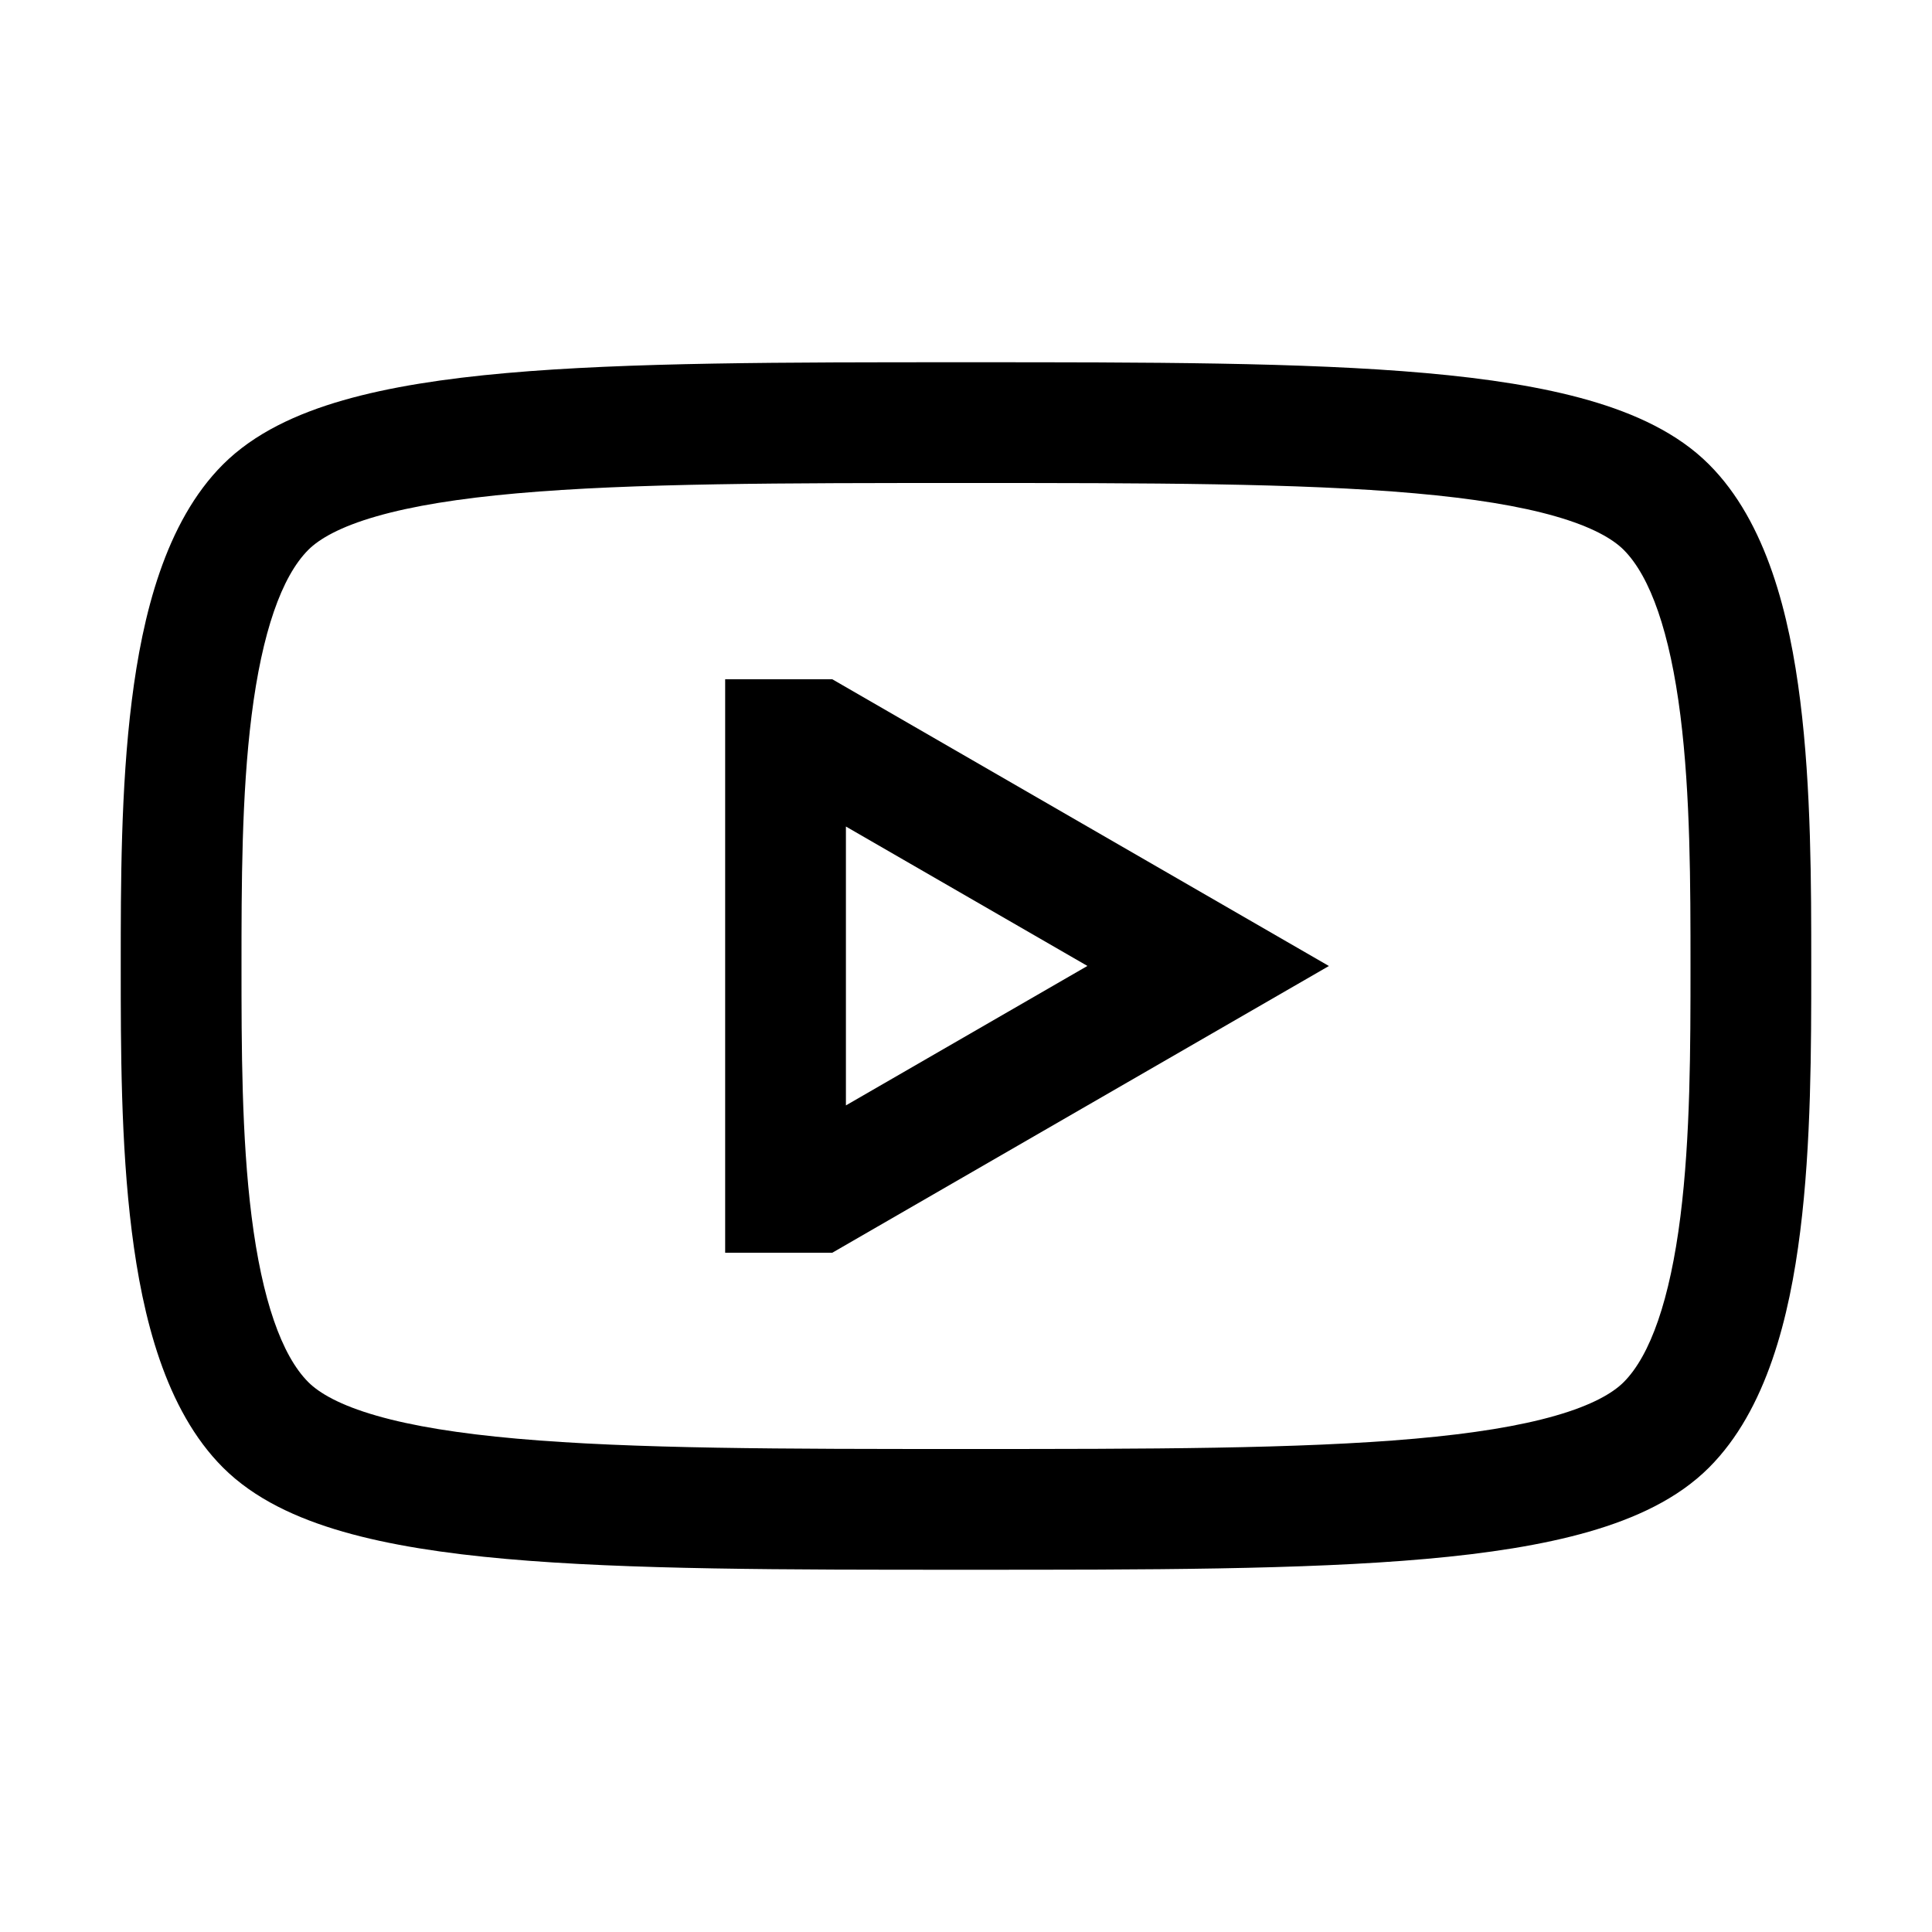 <svg width="48" height="48" viewBox="0 0 32 32" xmlns="http://www.w3.org/2000/svg"><path fill-rule="evenodd" clip-rule="evenodd" d="M6.236 8.552C5.629 8.726 5.287 8.927 5.107 9.107C4.664 9.55 4.34 10.478 4.167 11.852C4.001 13.171 4 14.657 4 16C4 17.343 4.001 18.828 4.167 20.148C4.34 21.522 4.664 22.45 5.107 22.893C5.287 23.073 5.629 23.274 6.236 23.448C6.833 23.62 7.605 23.744 8.563 23.829C10.484 23.999 12.983 24 16 24C19.017 24 21.516 23.999 23.437 23.829C24.395 23.744 25.167 23.62 25.764 23.448C26.371 23.274 26.713 23.073 26.893 22.893C27.336 22.45 27.66 21.522 27.833 20.148C27.999 18.828 28 17.343 28 16C28 14.657 27.999 13.171 27.833 11.852C27.66 10.478 27.336 9.55 26.893 9.107C26.713 8.927 26.371 8.726 25.764 8.552C25.167 8.38 24.395 8.256 23.437 8.171C21.516 8.001 19.017 8 16 8C12.983 8 10.484 8.001 8.563 8.171C7.605 8.256 6.833 8.38 6.236 8.552ZM15.956 6H16.044C19.009 6 21.594 6 23.613 6.179C24.63 6.269 25.545 6.408 26.317 6.63C27.079 6.849 27.788 7.173 28.307 7.693C29.264 8.65 29.64 10.192 29.817 11.603C30 13.058 30 14.659 30 15.97V16.029C30 17.341 30 18.942 29.817 20.397C29.64 21.808 29.264 23.35 28.307 24.307C27.788 24.827 27.079 25.151 26.317 25.37C25.545 25.592 24.63 25.731 23.613 25.821C21.594 26 19.009 26 16.044 26H15.956C12.991 26 10.406 26 8.387 25.821C7.37 25.731 6.455 25.592 5.683 25.37C4.921 25.151 4.213 24.827 3.693 24.307C2.736 23.35 2.36 21.808 2.183 20.397C2 18.942 2 17.341 2 16.029V15.97C2 14.659 2 13.058 2.183 11.603C2.36 10.192 2.736 8.65 3.693 7.693C4.213 7.173 4.921 6.849 5.683 6.63C6.455 6.408 7.37 6.269 8.387 6.179C10.406 6 12.991 6 15.956 6Z" fill="#000000" class="bmwfcol"/><path d="M13.784 20.75H12.011V11.25H13.784L22.011 16L13.784 20.75ZM14.011 13.69V18.309L18.011 15.999L14.011 13.69Z" fill="#000000" class="bmwfcol"/><title>youtube_rg_48</title></svg>